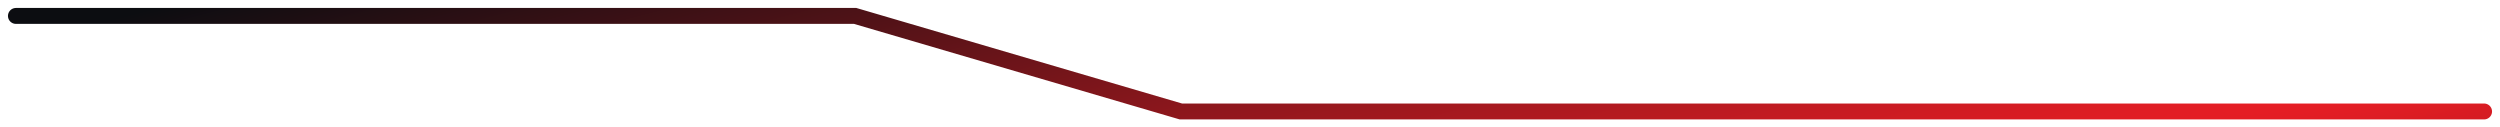 <svg width="157" height="8" viewBox="0 0 157 8" fill="none" xmlns="http://www.w3.org/2000/svg">
<path d="M156 7H74.158L53.703 1H1" stroke="url(#paint0_radial_7616_3830)" stroke-linecap="round"/>
<defs>
<radialGradient id="paint0_radial_7616_3830" cx="0" cy="0" r="1" gradientTransform="matrix(-200.852 11.786 -397.637 107.255 158.99 2.42)" gradientUnits="userSpaceOnUse">
<stop stop-color="#EE1E25"/>
<stop offset="1" stop-color="#0C0D11"/>
</radialGradient>
</defs>
</svg>
